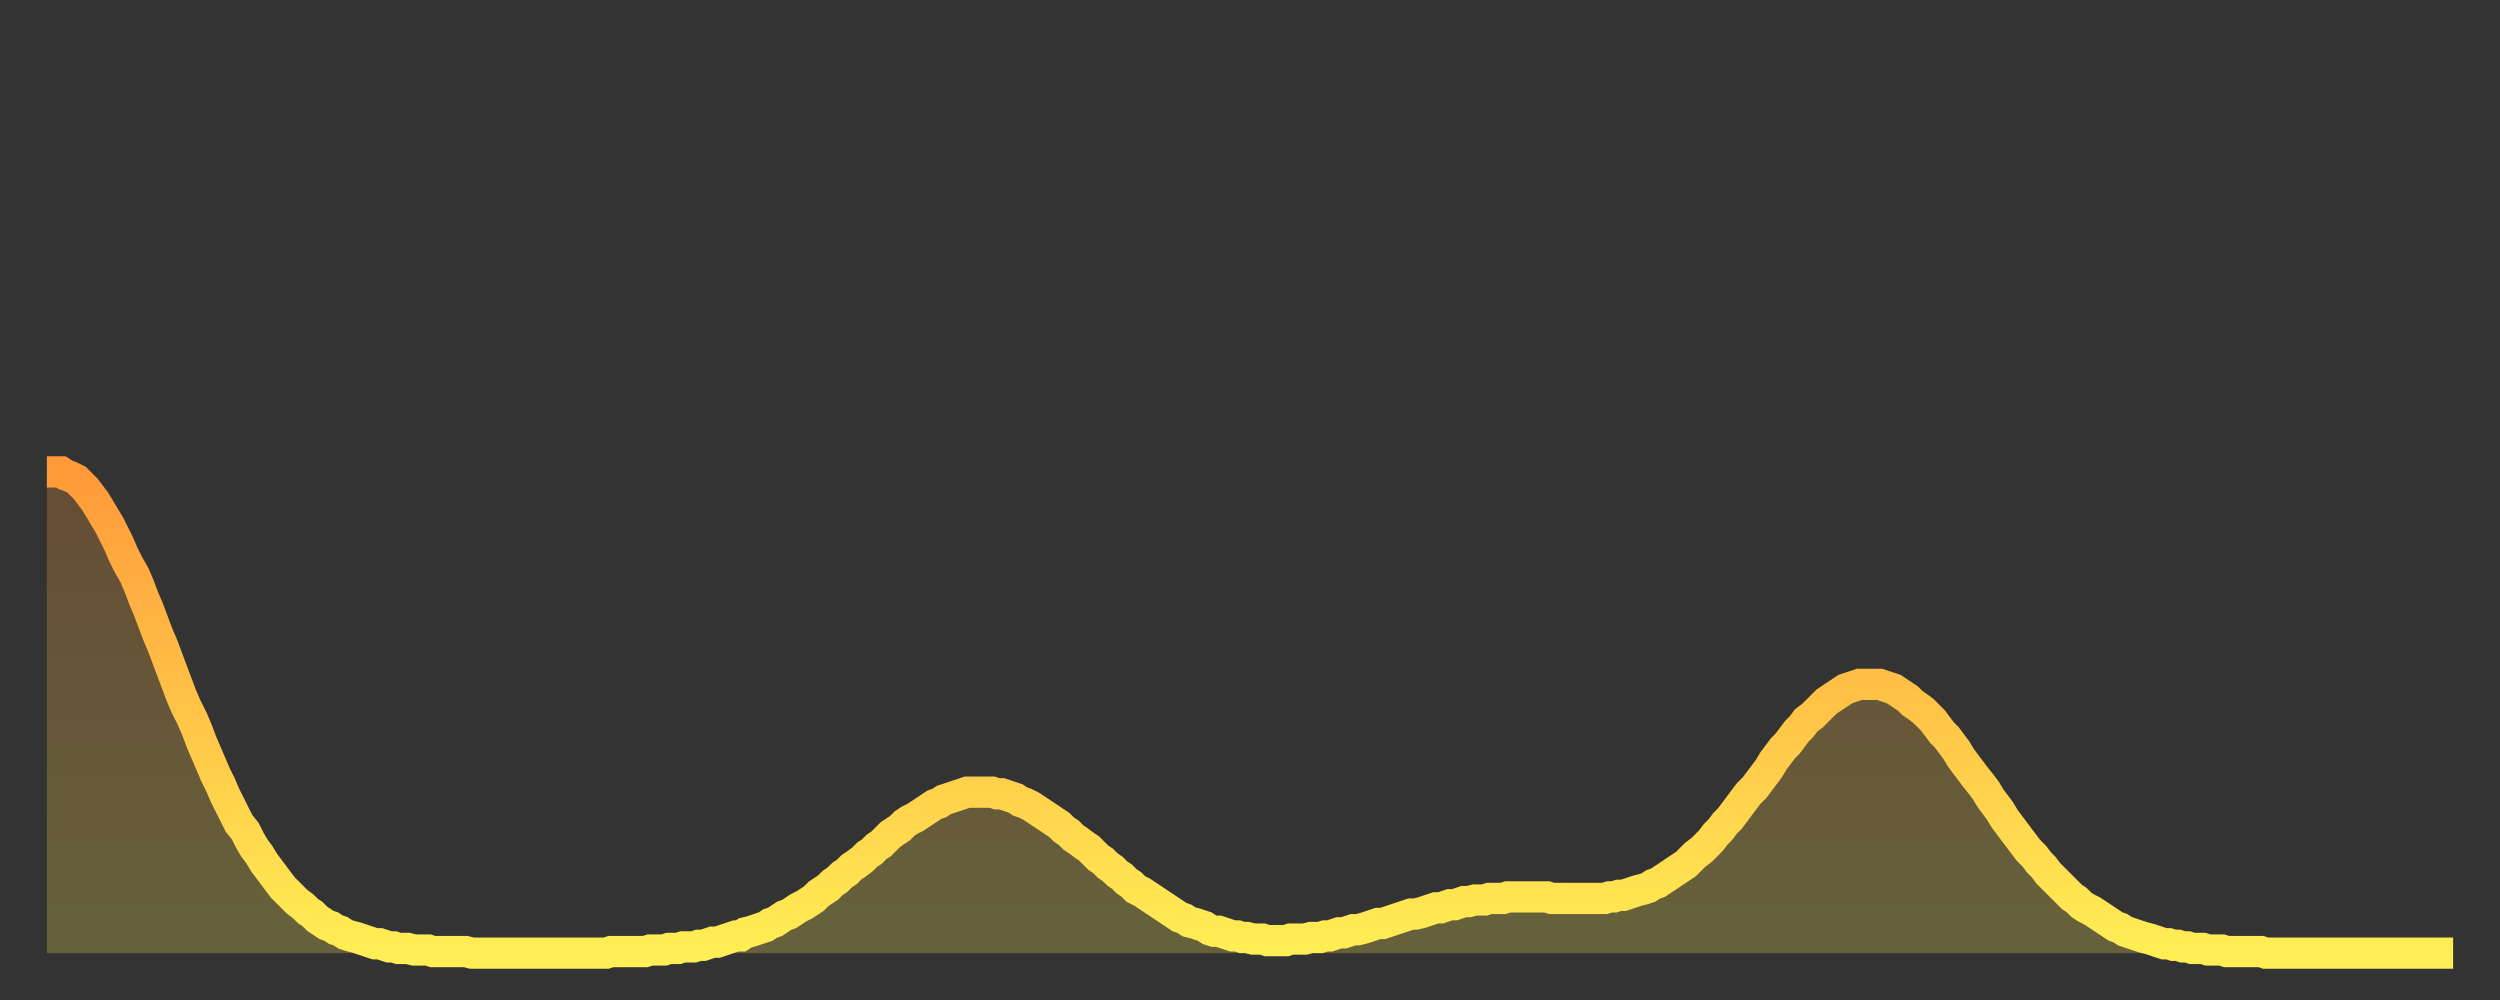 <?xml version="1.0" encoding="utf-8" ?>
<svg baseProfile="full" height="64" version="1.1" width="160" xmlns="http://www.w3.org/2000/svg" xmlns:ev="http://www.w3.org/2001/xml-events" xmlns:xlink="http://www.w3.org/1999/xlink"><rect width="100%" height="100%" fill="#333333" stroke="none"/><defs><linearGradient id="id758038" x1="0" x2="0" y1="0" y2="1"><stop offset="0%" stop-color="#ff9a39" /><stop offset="50%" stop-color="#ffc447" /><stop offset="100%" stop-color="#ffee55" /></linearGradient></defs><g transform="translate(3,3)"><g><path d="M 0.0 27.2 0.3 27.2 0.6 27.2 0.9 27.2 1.2 27.4 1.5 27.5 1.9 27.7 2.2 28.0 2.5 28.3 2.8 28.7 3.1 29.1 3.4 29.6 3.7 30.1 4.0 30.6 4.3 31.2 4.6 31.8 4.9 32.5 5.2 33.1 5.6 33.8 5.9 34.5 6.2 35.3 6.5 36.0 6.8 36.8 7.1 37.6 7.4 38.3 7.7 39.1 8.0 39.9 8.3 40.7 8.6 41.5 8.9 42.2 9.3 43.0 9.6 43.7 9.9 44.5 10.2 45.2 10.5 45.9 10.8 46.6 11.1 47.2 11.4 47.9 11.7 48.5 12.0 49.1 12.3 49.7 12.7 50.2 13.0 50.8 13.3 51.3 13.6 51.7 13.9 52.2 14.2 52.6 14.5 53.0 14.8 53.4 15.1 53.8 15.4 54.1 15.7 54.4 16.0 54.7 16.4 55.0 16.7 55.3 17.0 55.5 17.3 55.8 17.6 56.0 17.9 56.2 18.2 56.3 18.5 56.5 18.8 56.6 19.1 56.8 19.4 56.9 19.8 57.0 20.1 57.1 20.4 57.2 20.7 57.3 21.0 57.4 21.3 57.4 21.6 57.5 21.9 57.6 22.2 57.6 22.5 57.7 22.8 57.7 23.1 57.7 23.5 57.8 23.8 57.8 24.1 57.8 24.4 57.8 24.7 57.9 25.0 57.9 25.3 57.9 25.6 57.9 25.9 57.9 26.2 57.9 26.5 57.9 26.8 57.9 27.2 58.0 27.5 58.0 27.8 58.0 28.1 58.0 28.4 58.0 28.7 58.0 29.0 58.0 29.3 58.0 29.6 58.0 29.9 58.0 30.2 58.0 30.6 58.0 30.9 58.0 31.2 58.0 31.5 58.0 31.8 58.0 32.1 58.0 32.4 58.0 32.7 58.0 33.0 58.0 33.3 58.0 33.6 58.0 33.9 58.0 34.3 58.0 34.6 58.0 34.9 58.0 35.2 58.0 35.5 58.0 35.8 58.0 36.1 57.9 36.4 57.9 36.7 57.9 37.0 57.9 37.3 57.9 37.7 57.9 38.0 57.9 38.3 57.9 38.6 57.8 38.9 57.8 39.2 57.8 39.5 57.8 39.8 57.7 40.1 57.7 40.4 57.7 40.7 57.6 41.0 57.6 41.4 57.6 41.7 57.5 42.0 57.5 42.3 57.4 42.6 57.3 42.9 57.3 43.2 57.2 43.5 57.1 43.8 57.0 44.1 56.9 44.4 56.9 44.7 56.7 45.1 56.6 45.4 56.5 45.7 56.4 46.0 56.3 46.3 56.1 46.6 56.0 46.9 55.8 47.2 55.6 47.5 55.5 47.8 55.3 48.1 55.1 48.5 54.9 48.8 54.7 49.1 54.5 49.4 54.2 49.7 54.0 50.0 53.8 50.3 53.5 50.6 53.3 50.9 53.0 51.2 52.8 51.5 52.5 51.8 52.3 52.2 52.0 52.5 51.7 52.8 51.5 53.1 51.2 53.4 51.0 53.7 50.7 54.0 50.4 54.3 50.2 54.6 50.0 54.9 49.7 55.2 49.5 55.6 49.3 55.9 49.1 56.2 48.9 56.5 48.7 56.8 48.5 57.1 48.4 57.4 48.2 57.7 48.1 58.0 48.0 58.3 47.9 58.6 47.8 58.9 47.7 59.3 47.7 59.6 47.7 59.9 47.7 60.2 47.7 60.5 47.7 60.8 47.8 61.1 47.8 61.4 47.9 61.7 48.0 62.0 48.1 62.3 48.3 62.6 48.4 63.0 48.6 63.3 48.8 63.6 49.0 63.9 49.2 64.2 49.4 64.5 49.6 64.8 49.8 65.1 50.1 65.4 50.3 65.7 50.6 66.0 50.8 66.4 51.1 66.7 51.3 67.0 51.6 67.3 51.9 67.6 52.1 67.9 52.4 68.2 52.6 68.5 52.9 68.8 53.1 69.1 53.4 69.4 53.6 69.7 53.9 70.1 54.1 70.4 54.3 70.7 54.5 71.0 54.7 71.3 54.9 71.6 55.1 71.9 55.3 72.2 55.5 72.5 55.7 72.8 55.8 73.1 56.0 73.5 56.1 73.8 56.2 74.1 56.3 74.4 56.5 74.7 56.6 75.0 56.6 75.3 56.7 75.6 56.8 75.9 56.9 76.2 56.9 76.5 57.0 76.8 57.0 77.2 57.1 77.5 57.1 77.8 57.1 78.1 57.2 78.4 57.2 78.7 57.2 79.0 57.2 79.3 57.2 79.6 57.1 79.9 57.1 80.2 57.1 80.5 57.1 80.9 57.0 81.2 57.0 81.5 57.0 81.8 56.9 82.1 56.9 82.4 56.8 82.7 56.7 83.0 56.7 83.3 56.6 83.6 56.5 83.9 56.5 84.3 56.4 84.6 56.3 84.9 56.2 85.2 56.1 85.5 56.1 85.8 56.0 86.1 55.9 86.4 55.8 86.7 55.7 87.0 55.6 87.3 55.5 87.6 55.5 88.0 55.4 88.3 55.3 88.6 55.2 88.9 55.1 89.2 55.1 89.5 55.0 89.8 54.9 90.1 54.9 90.4 54.8 90.7 54.7 91.0 54.7 91.4 54.6 91.7 54.6 92.0 54.6 92.3 54.5 92.6 54.5 92.9 54.5 93.2 54.5 93.5 54.4 93.8 54.4 94.1 54.4 94.4 54.4 94.7 54.4 95.1 54.4 95.4 54.4 95.7 54.4 96.0 54.4 96.3 54.5 96.6 54.5 96.9 54.5 97.2 54.5 97.5 54.5 97.8 54.5 98.1 54.5 98.4 54.5 98.8 54.5 99.1 54.5 99.4 54.5 99.7 54.5 100.0 54.4 100.3 54.4 100.6 54.3 100.9 54.3 101.2 54.2 101.5 54.1 101.8 54.0 102.2 53.9 102.5 53.8 102.8 53.6 103.1 53.5 103.4 53.3 103.7 53.1 104.0 52.9 104.3 52.7 104.6 52.5 104.9 52.3 105.2 52.0 105.5 51.7 105.9 51.4 106.2 51.1 106.5 50.8 106.8 50.4 107.1 50.1 107.4 49.7 107.7 49.4 108.0 49.0 108.3 48.6 108.6 48.2 108.9 47.8 109.3 47.4 109.6 47.0 109.9 46.6 110.2 46.2 110.5 45.7 110.8 45.3 111.1 44.9 111.4 44.6 111.7 44.2 112.0 43.8 112.3 43.5 112.6 43.1 113.0 42.8 113.3 42.5 113.6 42.2 113.9 41.9 114.2 41.7 114.5 41.5 114.8 41.3 115.1 41.1 115.4 41.0 115.7 40.9 116.0 40.8 116.3 40.8 116.7 40.8 117.0 40.8 117.3 40.8 117.6 40.9 117.9 41.0 118.2 41.1 118.5 41.3 118.8 41.5 119.1 41.7 119.4 42.0 119.7 42.2 120.1 42.5 120.4 42.8 120.7 43.1 121.0 43.5 121.3 43.9 121.6 44.2 121.9 44.6 122.2 45.0 122.5 45.5 122.8 45.9 123.1 46.3 123.4 46.7 123.8 47.2 124.1 47.6 124.4 48.1 124.7 48.5 125.0 48.9 125.3 49.4 125.6 49.8 125.9 50.2 126.2 50.6 126.5 51.0 126.8 51.4 127.2 51.8 127.5 52.2 127.8 52.5 128.1 52.9 128.4 53.2 128.7 53.5 129.0 53.8 129.3 54.1 129.6 54.4 129.9 54.6 130.2 54.9 130.5 55.1 130.9 55.3 131.2 55.5 131.5 55.7 131.8 55.9 132.1 56.1 132.4 56.3 132.7 56.4 133.0 56.6 133.3 56.7 133.6 56.8 133.9 56.9 134.2 57.0 134.6 57.1 134.9 57.2 135.2 57.3 135.5 57.4 135.8 57.4 136.1 57.5 136.4 57.5 136.7 57.6 137.0 57.6 137.3 57.7 137.6 57.7 138.0 57.7 138.3 57.8 138.6 57.8 138.9 57.8 139.2 57.8 139.5 57.9 139.8 57.9 140.1 57.9 140.4 57.9 140.7 57.9 141.0 57.9 141.3 57.9 141.7 57.9 142.0 58.0 142.3 58.0 142.6 58.0 142.9 58.0 143.2 58.0 143.5 58.0 143.8 58.0 144.1 58.0 144.4 58.0 144.7 58.0 145.1 58.0 145.4 58.0 145.7 58.0 146.0 58.0 146.3 58.0 146.6 58.0 146.9 58.0 147.2 58.0 147.5 58.0 147.8 58.0 148.1 58.0 148.4 58.0 148.8 58.0 149.1 58.0 149.4 58.0 149.7 58.0 150.0 58.0 150.3 58.0 150.6 58.0 150.9 58.0 151.2 58.0 151.5 58.0 151.8 58.0 152.1 58.0 152.5 58.0 152.8 58.0 153.1 58.0 153.4 58.0 153.7 58.0 154.0 58.0" fill="none" id="graph-curve" opacity="1" stroke="url(#id758038)" stroke-width="2" /><path d="M 0 58 L 0.0 27.2 0.3 27.2 0.6 27.2 0.9 27.2 1.2 27.4 1.5 27.5 1.9 27.7 2.2 28.0 2.5 28.3 2.8 28.7 3.1 29.1 3.4 29.6 3.7 30.1 4.0 30.6 4.3 31.2 4.6 31.8 4.9 32.5 5.2 33.1 5.6 33.8 5.9 34.5 6.2 35.3 6.5 36.0 6.8 36.8 7.1 37.6 7.4 38.3 7.7 39.1 8.0 39.9 8.3 40.7 8.6 41.5 8.9 42.2 9.3 43.0 9.6 43.7 9.9 44.5 10.2 45.2 10.5 45.9 10.8 46.6 11.1 47.2 11.4 47.9 11.7 48.5 12.0 49.1 12.3 49.7 12.7 50.2 13.0 50.8 13.3 51.3 13.6 51.7 13.9 52.2 14.2 52.6 14.5 53.0 14.8 53.4 15.1 53.8 15.4 54.1 15.7 54.4 16.0 54.7 16.4 55.0 16.7 55.3 17.0 55.5 17.3 55.8 17.6 56.0 17.9 56.2 18.2 56.3 18.5 56.5 18.8 56.6 19.1 56.8 19.4 56.9 19.8 57.0 20.1 57.1 20.4 57.2 20.7 57.3 21.0 57.4 21.3 57.4 21.6 57.5 21.9 57.6 22.2 57.6 22.5 57.7 22.8 57.7 23.1 57.7 23.5 57.8 23.8 57.8 24.1 57.8 24.4 57.8 24.7 57.9 25.0 57.9 25.3 57.9 25.6 57.9 25.9 57.9 26.2 57.9 26.5 57.9 26.8 57.9 27.2 58.0 27.5 58.0 27.8 58.0 28.1 58.0 28.4 58.0 28.7 58.0 29.0 58.0 29.3 58.0 29.6 58.0 29.9 58.0 30.2 58.0 30.6 58.0 30.9 58.0 31.2 58.0 31.5 58.0 31.8 58.0 32.1 58.0 32.4 58.0 32.7 58.0 33.0 58.0 33.3 58.0 33.6 58.0 33.9 58.0 34.3 58.0 34.6 58.0 34.9 58.0 35.2 58.0 35.5 58.0 35.8 58.0 36.1 57.9 36.4 57.9 36.7 57.9 37.0 57.9 37.3 57.9 37.7 57.9 38.0 57.9 38.3 57.9 38.6 57.8 38.9 57.8 39.2 57.8 39.5 57.8 39.8 57.7 40.1 57.7 40.4 57.7 40.7 57.6 41.0 57.6 41.4 57.6 41.7 57.5 42.0 57.5 42.3 57.4 42.6 57.3 42.9 57.3 43.2 57.2 43.5 57.1 43.8 57.0 44.1 56.9 44.4 56.9 44.7 56.7 45.1 56.6 45.4 56.5 45.7 56.4 46.0 56.3 46.3 56.1 46.6 56.0 46.9 55.8 47.2 55.6 47.5 55.5 47.8 55.3 48.1 55.1 48.5 54.9 48.8 54.7 49.1 54.5 49.4 54.2 49.7 54.0 50.0 53.8 50.3 53.5 50.6 53.3 50.9 53.0 51.2 52.8 51.5 52.5 51.8 52.3 52.2 52.0 52.5 51.7 52.8 51.5 53.1 51.2 53.4 51.0 53.7 50.7 54.0 50.4 54.3 50.2 54.6 50.0 54.9 49.7 55.2 49.5 55.6 49.3 55.9 49.1 56.2 48.9 56.5 48.7 56.8 48.5 57.1 48.4 57.4 48.2 57.7 48.1 58.0 48.0 58.3 47.9 58.6 47.8 58.9 47.7 59.3 47.7 59.6 47.7 59.9 47.7 60.2 47.7 60.5 47.7 60.8 47.8 61.1 47.8 61.4 47.9 61.7 48.0 62.0 48.1 62.3 48.3 62.6 48.4 63.0 48.6 63.3 48.8 63.6 49.0 63.9 49.2 64.2 49.4 64.5 49.6 64.8 49.8 65.1 50.1 65.4 50.3 65.7 50.6 66.0 50.8 66.4 51.1 66.7 51.3 67.0 51.6 67.3 51.9 67.6 52.1 67.9 52.4 68.2 52.6 68.5 52.9 68.8 53.1 69.1 53.4 69.4 53.6 69.7 53.9 70.1 54.1 70.4 54.3 70.7 54.5 71.0 54.7 71.3 54.9 71.6 55.1 71.9 55.3 72.2 55.5 72.5 55.7 72.8 55.8 73.1 56.0 73.5 56.1 73.8 56.2 74.1 56.3 74.4 56.5 74.7 56.6 75.0 56.6 75.3 56.7 75.6 56.8 75.9 56.9 76.2 56.9 76.5 57.0 76.8 57.0 77.2 57.1 77.5 57.1 77.8 57.1 78.1 57.2 78.4 57.2 78.7 57.2 79.0 57.2 79.3 57.2 79.6 57.1 79.9 57.1 80.2 57.1 80.5 57.1 80.9 57.0 81.2 57.0 81.5 57.0 81.8 56.9 82.1 56.9 82.4 56.8 82.7 56.7 83.0 56.7 83.3 56.6 83.6 56.5 83.9 56.5 84.3 56.4 84.6 56.3 84.9 56.2 85.2 56.1 85.5 56.1 85.8 56.0 86.1 55.9 86.4 55.8 86.7 55.7 87.0 55.6 87.3 55.5 87.6 55.5 88.0 55.4 88.3 55.3 88.6 55.2 88.9 55.1 89.2 55.1 89.5 55.0 89.8 54.9 90.1 54.9 90.4 54.8 90.7 54.7 91.0 54.7 91.4 54.6 91.7 54.6 92.0 54.6 92.3 54.5 92.6 54.5 92.9 54.5 93.2 54.5 93.5 54.4 93.8 54.4 94.1 54.4 94.4 54.4 94.7 54.4 95.1 54.4 95.4 54.4 95.7 54.4 96.0 54.4 96.3 54.5 96.6 54.5 96.9 54.5 97.2 54.5 97.5 54.5 97.8 54.5 98.1 54.5 98.4 54.5 98.8 54.5 99.1 54.5 99.4 54.5 99.7 54.5 100.0 54.4 100.3 54.4 100.6 54.3 100.9 54.3 101.2 54.2 101.5 54.1 101.8 54.0 102.2 53.9 102.5 53.8 102.8 53.6 103.1 53.5 103.4 53.3 103.7 53.1 104.0 52.9 104.3 52.7 104.6 52.5 104.9 52.3 105.2 52.0 105.5 51.7 105.9 51.4 106.2 51.1 106.5 50.8 106.8 50.4 107.1 50.1 107.4 49.7 107.7 49.4 108.0 49.0 108.3 48.6 108.6 48.2 108.9 47.8 109.3 47.4 109.6 47.0 109.9 46.6 110.2 46.2 110.5 45.7 110.8 45.3 111.1 44.9 111.4 44.6 111.7 44.2 112.0 43.8 112.3 43.5 112.6 43.1 113.0 42.8 113.3 42.5 113.6 42.2 113.9 41.9 114.2 41.7 114.5 41.5 114.8 41.3 115.1 41.1 115.4 41.0 115.7 40.9 116.0 40.8 116.3 40.8 116.7 40.8 117.0 40.8 117.3 40.8 117.6 40.9 117.9 41.0 118.2 41.1 118.5 41.3 118.8 41.5 119.1 41.7 119.4 42.0 119.7 42.2 120.1 42.5 120.4 42.8 120.7 43.1 121.0 43.5 121.3 43.9 121.6 44.2 121.9 44.6 122.2 45.0 122.5 45.5 122.8 45.9 123.1 46.3 123.4 46.7 123.8 47.2 124.1 47.6 124.4 48.1 124.7 48.5 125.0 48.9 125.3 49.4 125.6 49.8 125.9 50.2 126.2 50.6 126.5 51.0 126.8 51.4 127.2 51.8 127.5 52.2 127.8 52.5 128.1 52.9 128.4 53.2 128.7 53.5 129.0 53.8 129.3 54.1 129.6 54.4 129.9 54.6 130.2 54.9 130.5 55.1 130.9 55.3 131.2 55.5 131.5 55.7 131.8 55.9 132.1 56.1 132.4 56.3 132.7 56.4 133.0 56.6 133.3 56.7 133.6 56.8 133.9 56.9 134.2 57.0 134.6 57.1 134.9 57.2 135.2 57.3 135.5 57.4 135.8 57.4 136.1 57.5 136.4 57.5 136.7 57.6 137.0 57.6 137.3 57.7 137.6 57.7 138.0 57.7 138.3 57.8 138.6 57.8 138.9 57.8 139.2 57.8 139.5 57.9 139.8 57.9 140.1 57.9 140.4 57.9 140.7 57.9 141.0 57.9 141.3 57.9 141.7 57.9 142.0 58.0 142.3 58.0 142.6 58.0 142.9 58.0 143.2 58.0 143.5 58.0 143.8 58.0 144.1 58.0 144.4 58.0 144.7 58.0 145.1 58.0 145.4 58.0 145.7 58.0 146.0 58.0 146.3 58.0 146.6 58.0 146.9 58.0 147.2 58.0 147.5 58.0 147.8 58.0 148.1 58.0 148.4 58.0 148.8 58.0 149.1 58.0 149.4 58.0 149.7 58.0 150.0 58.0 150.3 58.0 150.6 58.0 150.9 58.0 151.2 58.0 151.5 58.0 151.8 58.0 152.1 58.0 152.5 58.0 152.8 58.0 153.1 58.0 153.4 58.0 153.7 58.0 154.0 58.0 154 58" fill="url(#id758038)" fill-opacity=".25" id="graph-shadow" /></g></g></svg>